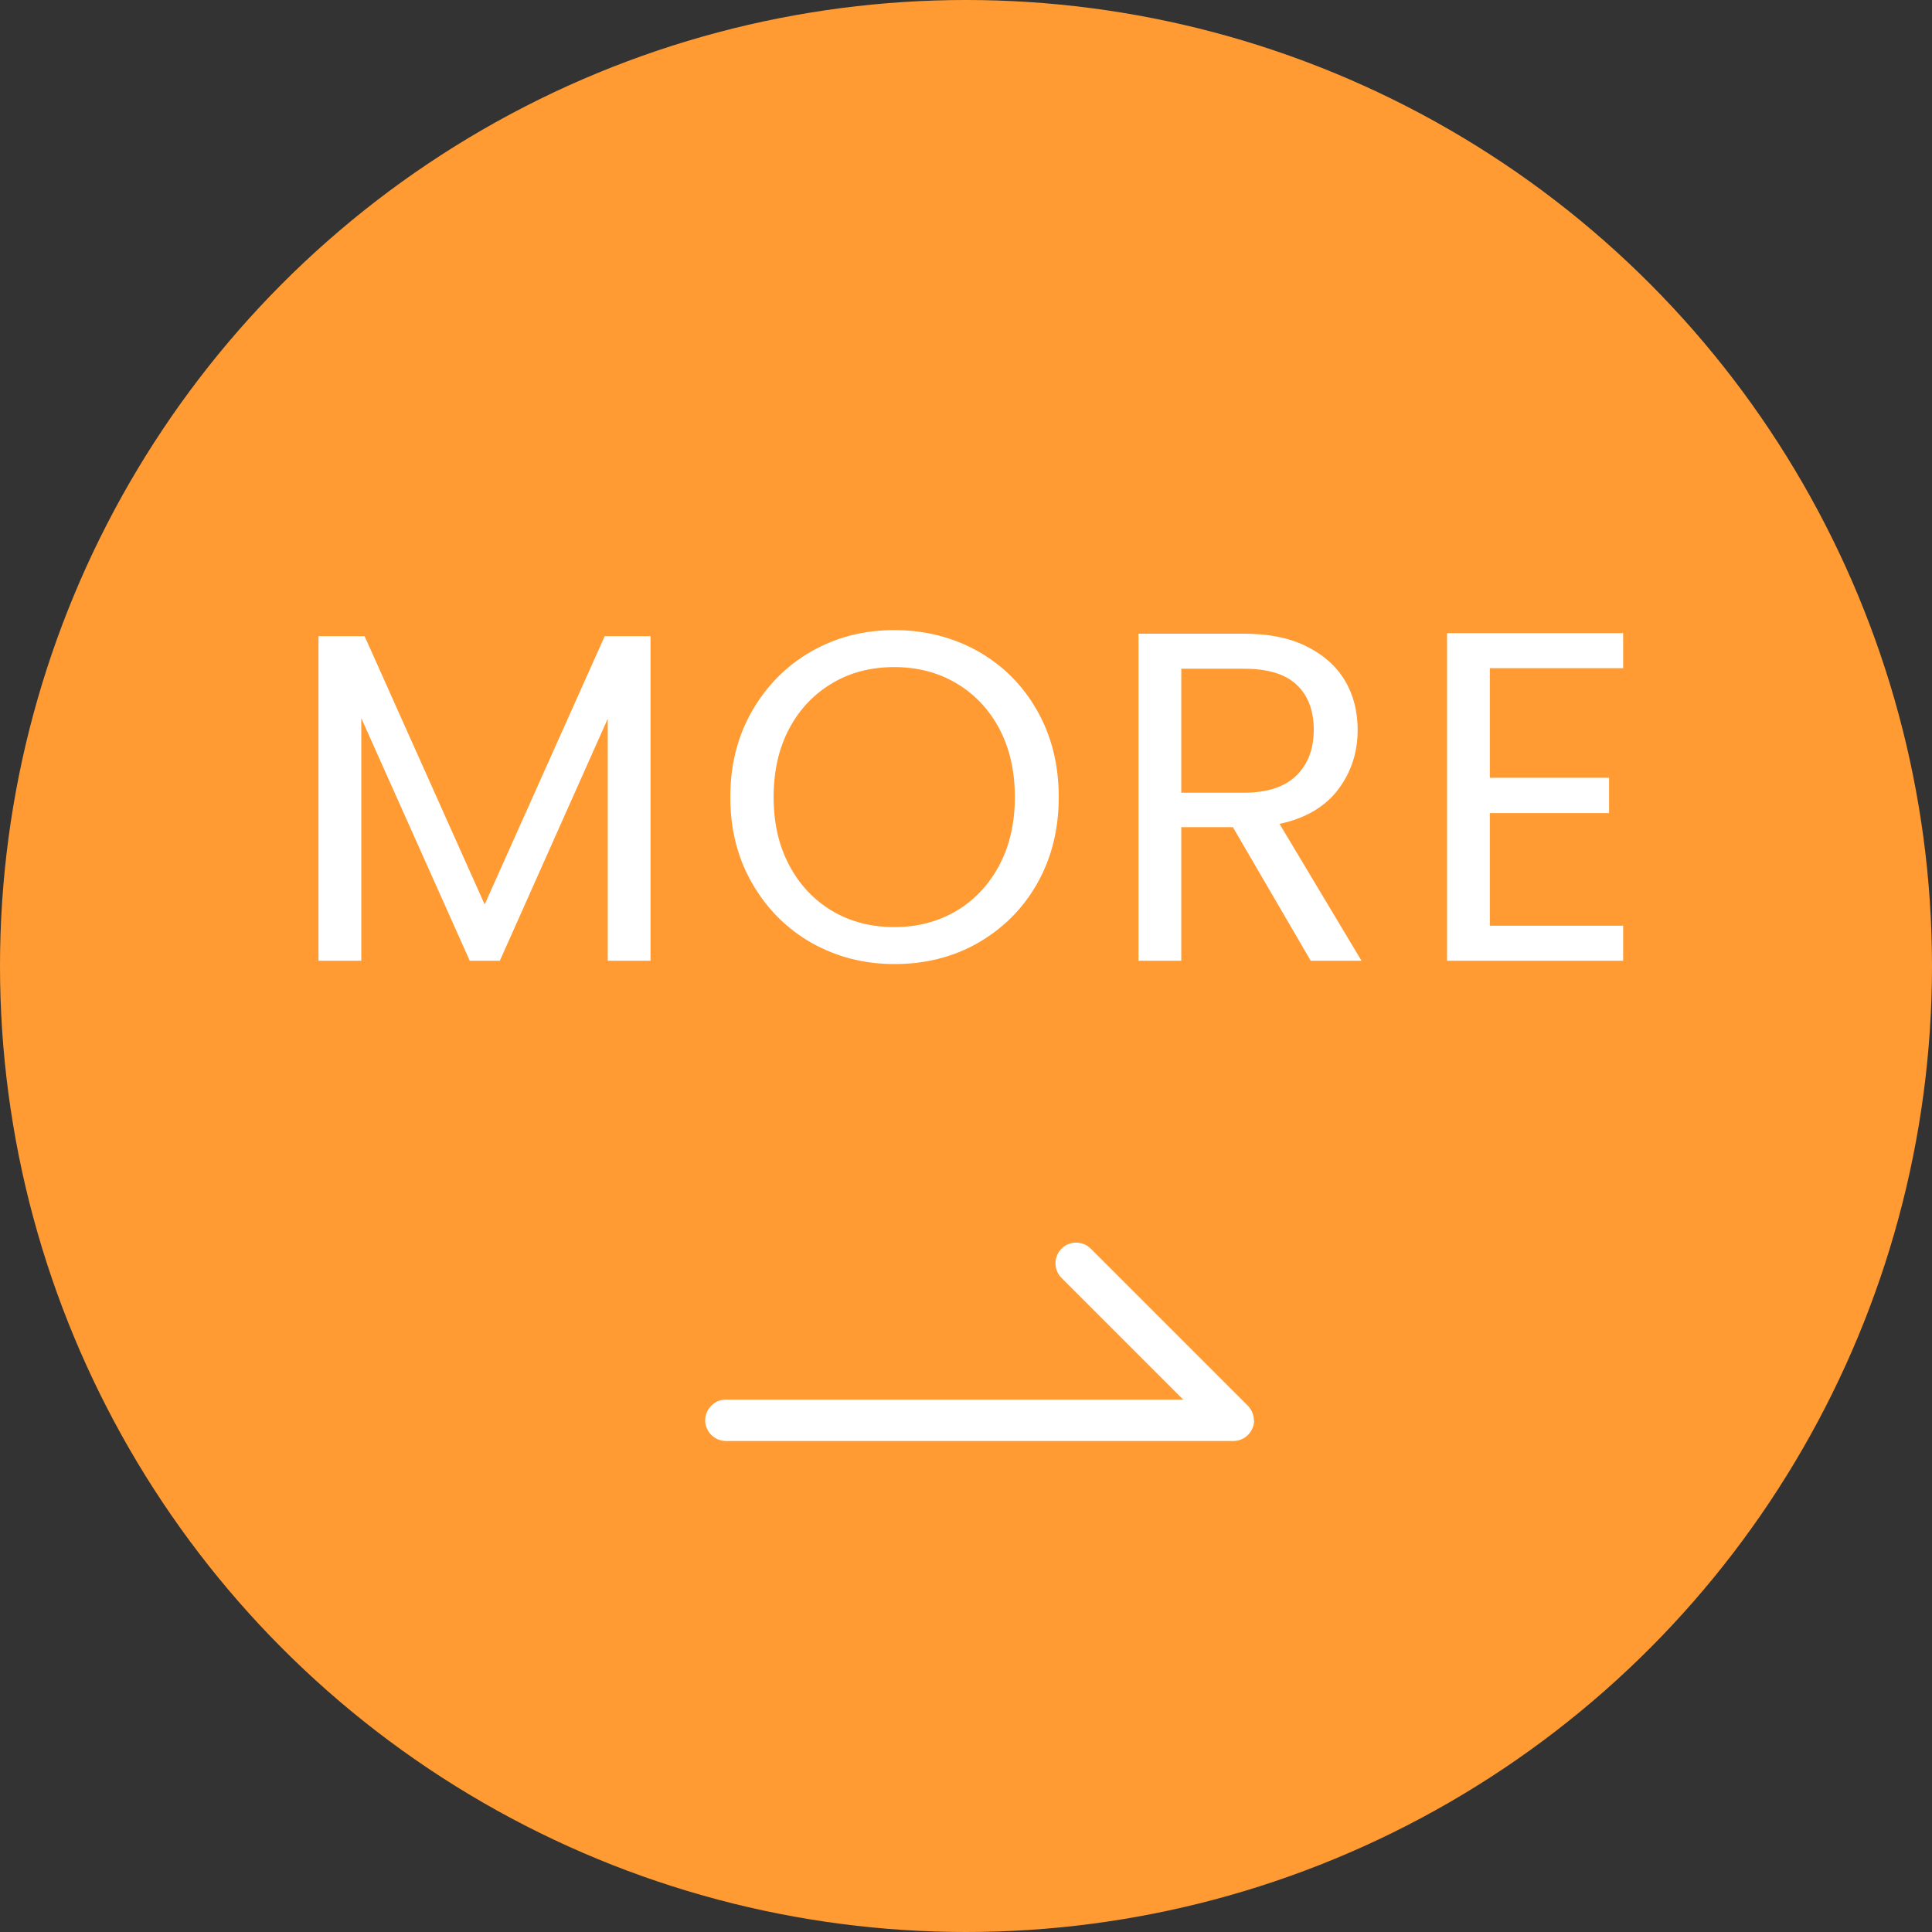 <?xml version="1.0" encoding="UTF-8"?><svg xmlns="http://www.w3.org/2000/svg" width="70" height="70" viewBox="0 0 70 70"><rect x="0" y="0" width="70" height="70" fill="#333333" stroke="none"/><defs><style>.d{fill:#fff;}.e{fill:#ff9b32;}</style></defs><g id="a"/><g id="b"><g id="c"><g><circle class="e" cx="35" cy="35" r="35"/><g><path class="d" d="M45.44,51.46c0,.1-.02,.19-.06,.29-.12,.28-.39,.46-.69,.46H26.3c-.41,0-.75-.34-.75-.75s.34-.75,.75-.75h16.57l-4.41-4.41c-.29-.29-.29-.77,0-1.06,.29-.29,.77-.29,1.06,0l5.69,5.69c.14,.14,.22,.34,.22,.53Z"/><g><path class="d" d="M23.57,23.05v11.76h-1.55v-8.77l-3.91,8.77h-1.09l-3.93-8.79v8.79h-1.55v-11.76h1.67l4.35,9.72,4.35-9.72h1.65Z"/><path class="d" d="M29.4,34.16c-.91-.52-1.62-1.24-2.15-2.16-.53-.92-.79-1.96-.79-3.12s.26-2.2,.79-3.12c.53-.92,1.24-1.64,2.15-2.16,.91-.52,1.91-.77,3.01-.77s2.12,.26,3.03,.77c.91,.52,1.62,1.23,2.14,2.15,.52,.92,.78,1.96,.78,3.13s-.26,2.21-.78,3.13c-.52,.92-1.24,1.63-2.14,2.15-.91,.52-1.92,.77-3.03,.77s-2.1-.26-3.01-.77Zm5.24-1.15c.66-.39,1.18-.94,1.56-1.65,.38-.71,.57-1.54,.57-2.48s-.19-1.78-.57-2.49c-.38-.71-.9-1.25-1.56-1.64-.66-.39-1.41-.58-2.24-.58s-1.59,.19-2.24,.58c-.66,.39-1.18,.93-1.56,1.64-.38,.71-.57,1.54-.57,2.49s.19,1.77,.57,2.48c.38,.71,.9,1.26,1.56,1.65,.66,.39,1.41,.58,2.24,.58s1.57-.19,2.24-.58Z"/><path class="d" d="M47.49,34.81l-2.82-4.84h-1.87v4.84h-1.55v-11.85h3.82c.9,0,1.65,.15,2.27,.46,.62,.31,1.08,.72,1.39,1.24,.31,.52,.46,1.12,.46,1.79,0,.82-.24,1.54-.71,2.16-.47,.62-1.18,1.04-2.12,1.24l2.97,4.96h-1.85Zm-4.69-6.09h2.28c.84,0,1.47-.21,1.89-.62,.42-.41,.63-.97,.63-1.66s-.21-1.25-.62-1.63c-.41-.39-1.05-.58-1.9-.58h-2.28v4.49Z"/><path class="d" d="M53.98,24.22v3.96h4.32v1.28h-4.32v4.08h4.83v1.27h-6.38v-11.87h6.38v1.27h-4.83Z"/></g></g></g></g></g></svg>
